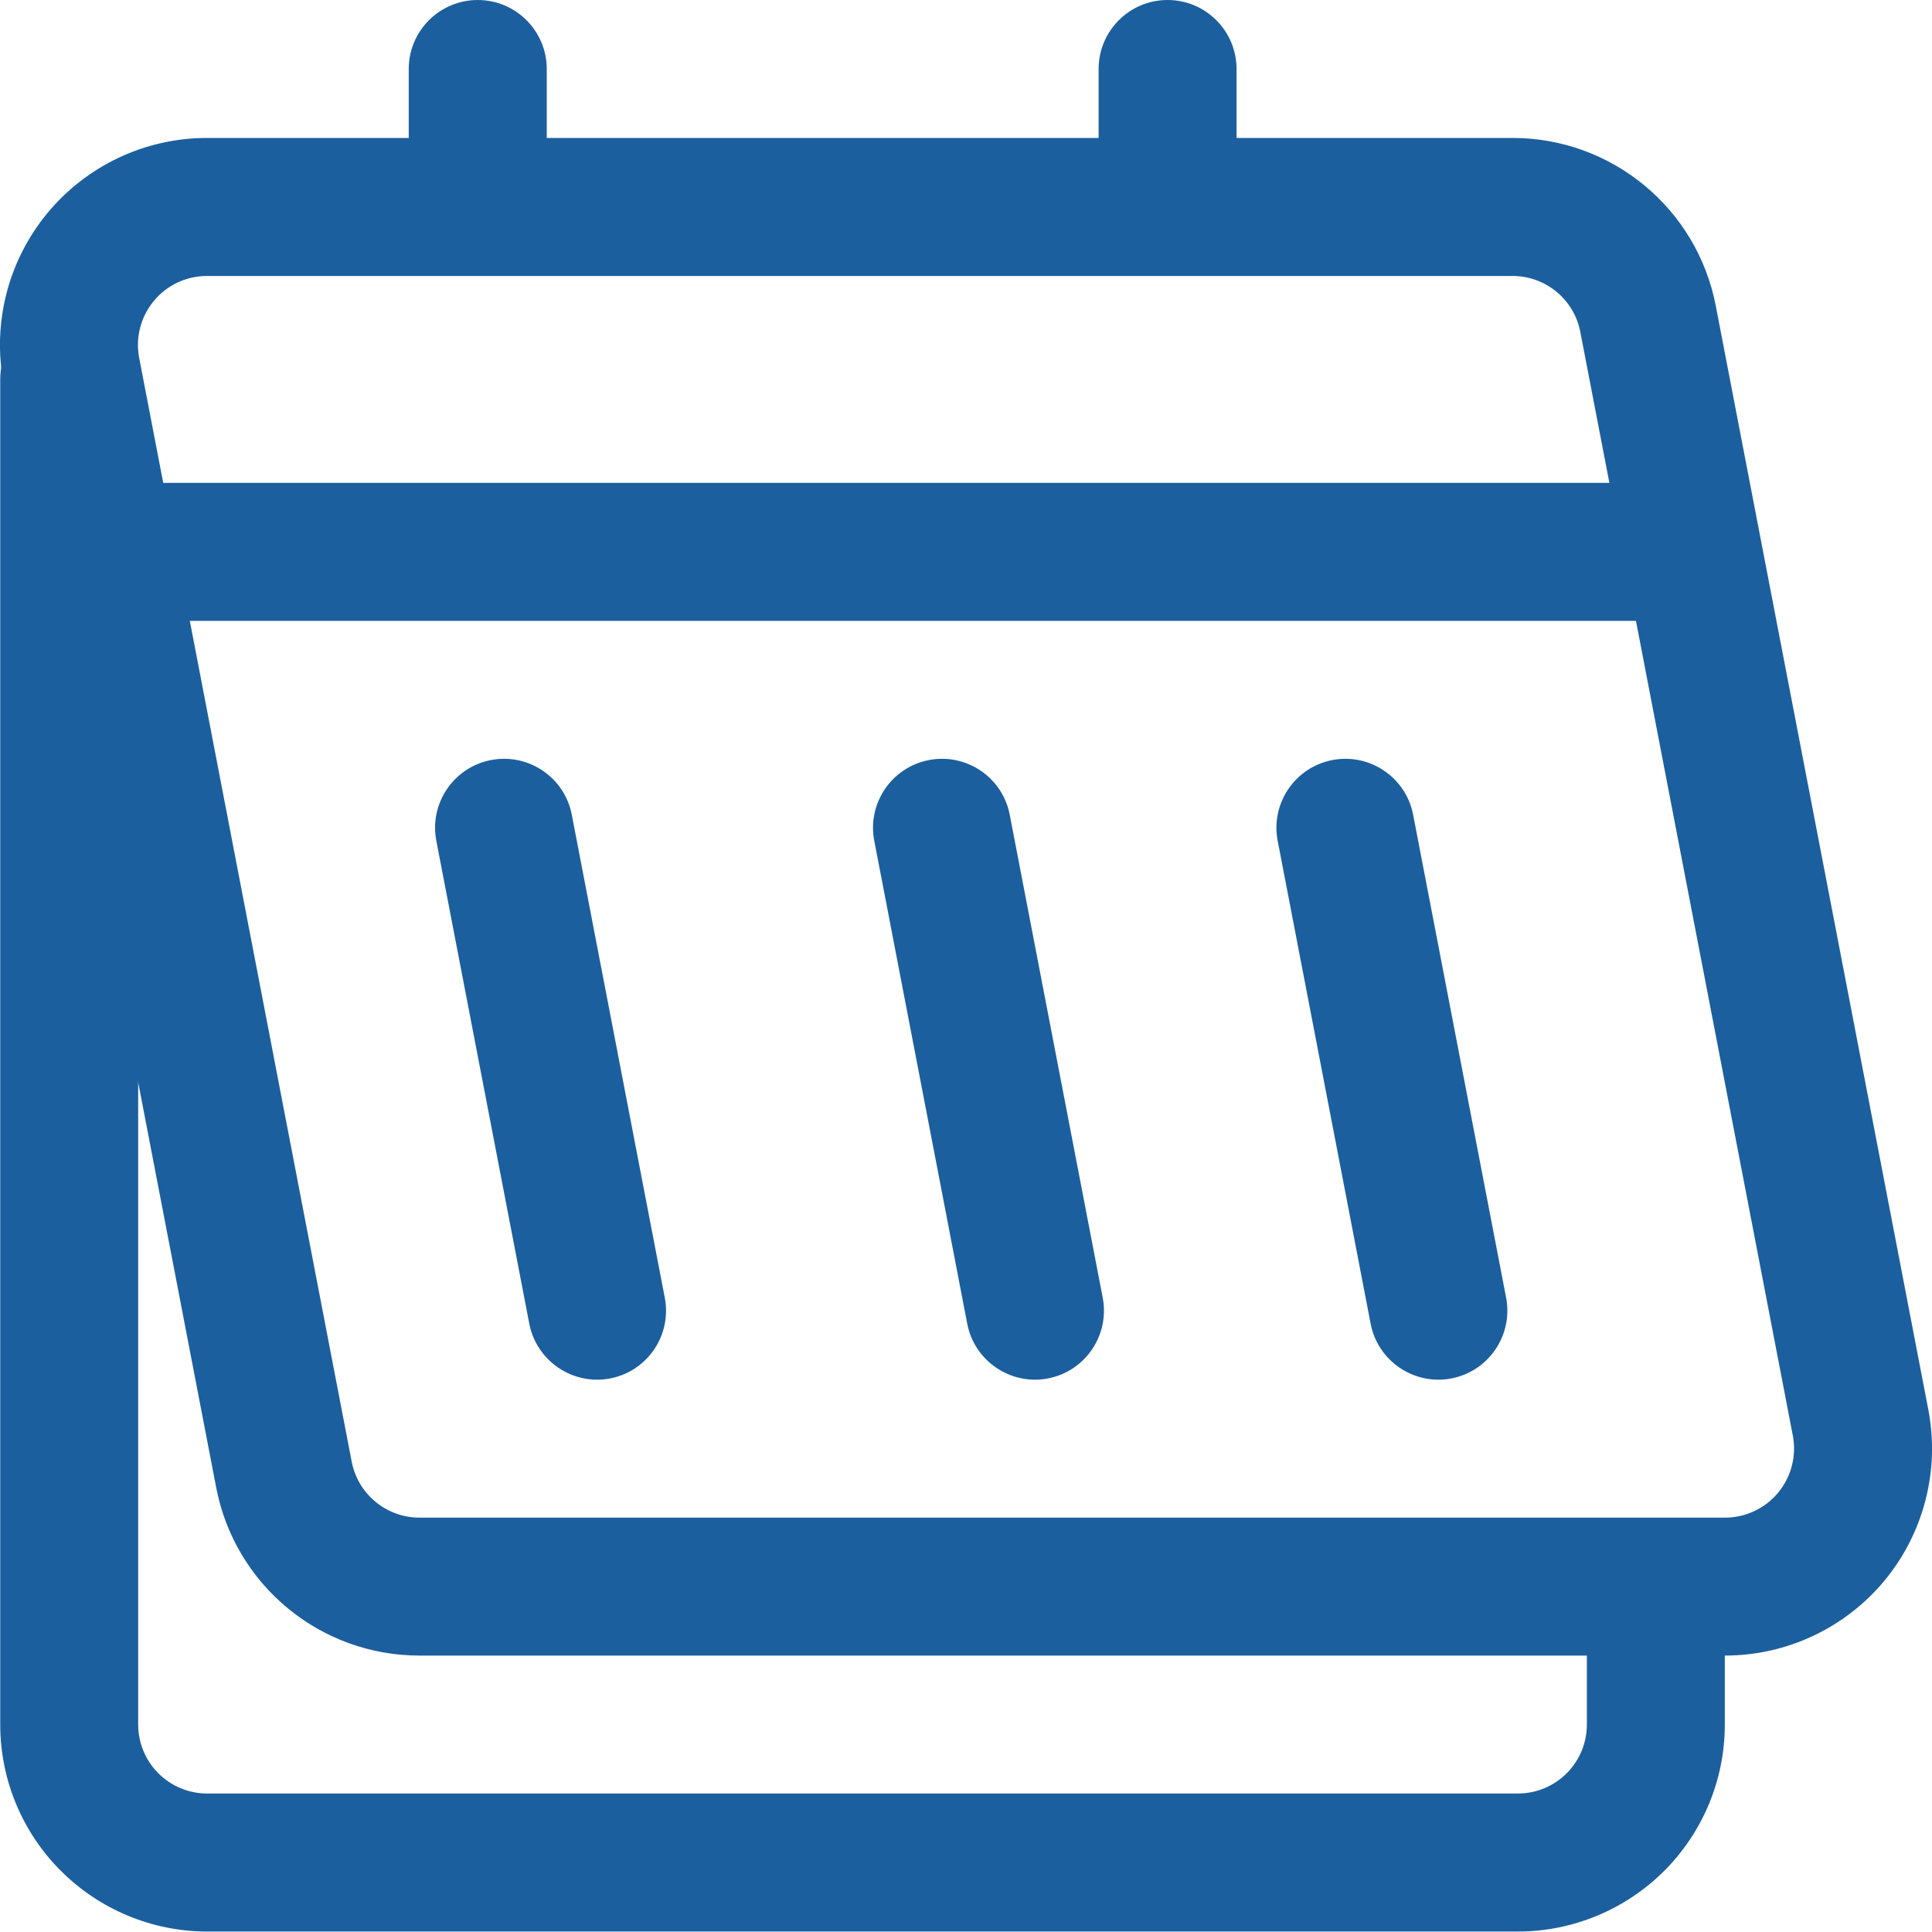 <svg width="25" height="25" viewBox="0 0 25 25" fill="none" xmlns="http://www.w3.org/2000/svg">
<path fill-rule="evenodd" clip-rule="evenodd" d="M1.342 8.034H21.873C22.365 8.034 22.765 7.634 22.765 7.141C22.765 6.648 22.365 6.248 21.873 6.248H1.342C0.85 6.248 0.449 6.648 0.45 7.141C0.45 7.634 0.85 8.034 1.342 8.034Z" fill="#1C5F9E"/>
<path fill-rule="evenodd" clip-rule="evenodd" d="M20.534 20.977V22.316C20.534 22.552 20.44 22.78 20.272 22.947C20.105 23.114 19.878 23.208 19.641 23.208H2.681C2.444 23.208 2.217 23.114 2.05 22.947C1.882 22.78 1.788 22.552 1.788 22.316V4.909C1.788 4.417 1.389 4.017 0.896 4.017C0.403 4.017 0.003 4.417 0.003 4.91V22.316C0.003 23.026 0.285 23.707 0.788 24.209C1.29 24.711 1.971 24.994 2.681 24.994H19.641C20.351 24.994 21.032 24.711 21.535 24.209C22.037 23.707 22.319 23.026 22.319 22.316V20.977C22.319 20.484 21.919 20.084 21.426 20.084C20.933 20.084 20.534 20.484 20.534 20.977Z" fill="#1C5F9E"/>
<path fill-rule="evenodd" clip-rule="evenodd" d="M14.216 0.893V2.678C14.216 3.171 16.001 3.171 16.001 2.678V0.893C16.001 0.4 15.601 0 15.108 0C14.616 0 14.216 0.4 14.216 0.893Z" fill="#1C5F9E"/>
<path fill-rule="evenodd" clip-rule="evenodd" d="M5.289 0.893V2.678C5.289 3.171 7.075 3.171 7.075 2.678V0.893C7.075 0.4 6.674 0 6.182 0C5.689 0 5.289 0.4 5.289 0.893Z" fill="#1C5F9E"/>
<path fill-rule="evenodd" clip-rule="evenodd" d="M0.048 4.969C0.756 8.646 2.193 16.108 2.798 19.251C3.041 20.512 4.144 21.423 5.428 21.423H22.322C23.121 21.423 23.878 21.066 24.387 20.451C24.896 19.834 25.103 19.023 24.952 18.239C24.244 14.562 22.807 7.1 22.202 3.957C21.959 2.696 20.856 1.785 19.573 1.785H2.678C1.879 1.785 1.122 2.142 0.613 2.758C0.104 3.374 -0.103 4.185 0.048 4.969ZM1.801 4.632C1.751 4.37 1.82 4.1 1.99 3.895C2.159 3.689 2.412 3.571 2.678 3.571H19.572C20 3.571 20.368 3.874 20.449 4.294L23.199 18.576C23.249 18.838 23.18 19.108 23.01 19.314C22.841 19.519 22.588 19.638 22.322 19.638H5.428C5 19.638 4.632 19.334 4.551 18.914L1.801 4.632Z" fill="#1C5F9E"/>
<path fill-rule="evenodd" clip-rule="evenodd" d="M8.602 16.791L7.399 10.543C7.306 10.059 6.838 9.742 6.354 9.835C5.87 9.928 5.553 10.396 5.646 10.88L6.849 17.129C6.943 17.612 7.411 17.93 7.895 17.837C8.379 17.744 8.696 17.275 8.602 16.791Z" fill="#1C5F9E"/>
<path fill-rule="evenodd" clip-rule="evenodd" d="M14.269 16.791L13.066 10.543C12.973 10.059 12.505 9.742 12.021 9.835C11.537 9.928 11.22 10.396 11.313 10.88L12.516 17.129C12.609 17.612 13.078 17.93 13.561 17.837C14.045 17.744 14.362 17.275 14.269 16.791Z" fill="#1C5F9E"/>
<path fill-rule="evenodd" clip-rule="evenodd" d="M19.489 16.791L18.286 10.543C18.193 10.059 17.724 9.742 17.241 9.835C16.757 9.928 16.44 10.396 16.533 10.88L17.736 17.129C17.829 17.612 18.297 17.93 18.781 17.837C19.265 17.744 19.582 17.275 19.489 16.791Z" fill="#1C5F9E"/>
</svg>
